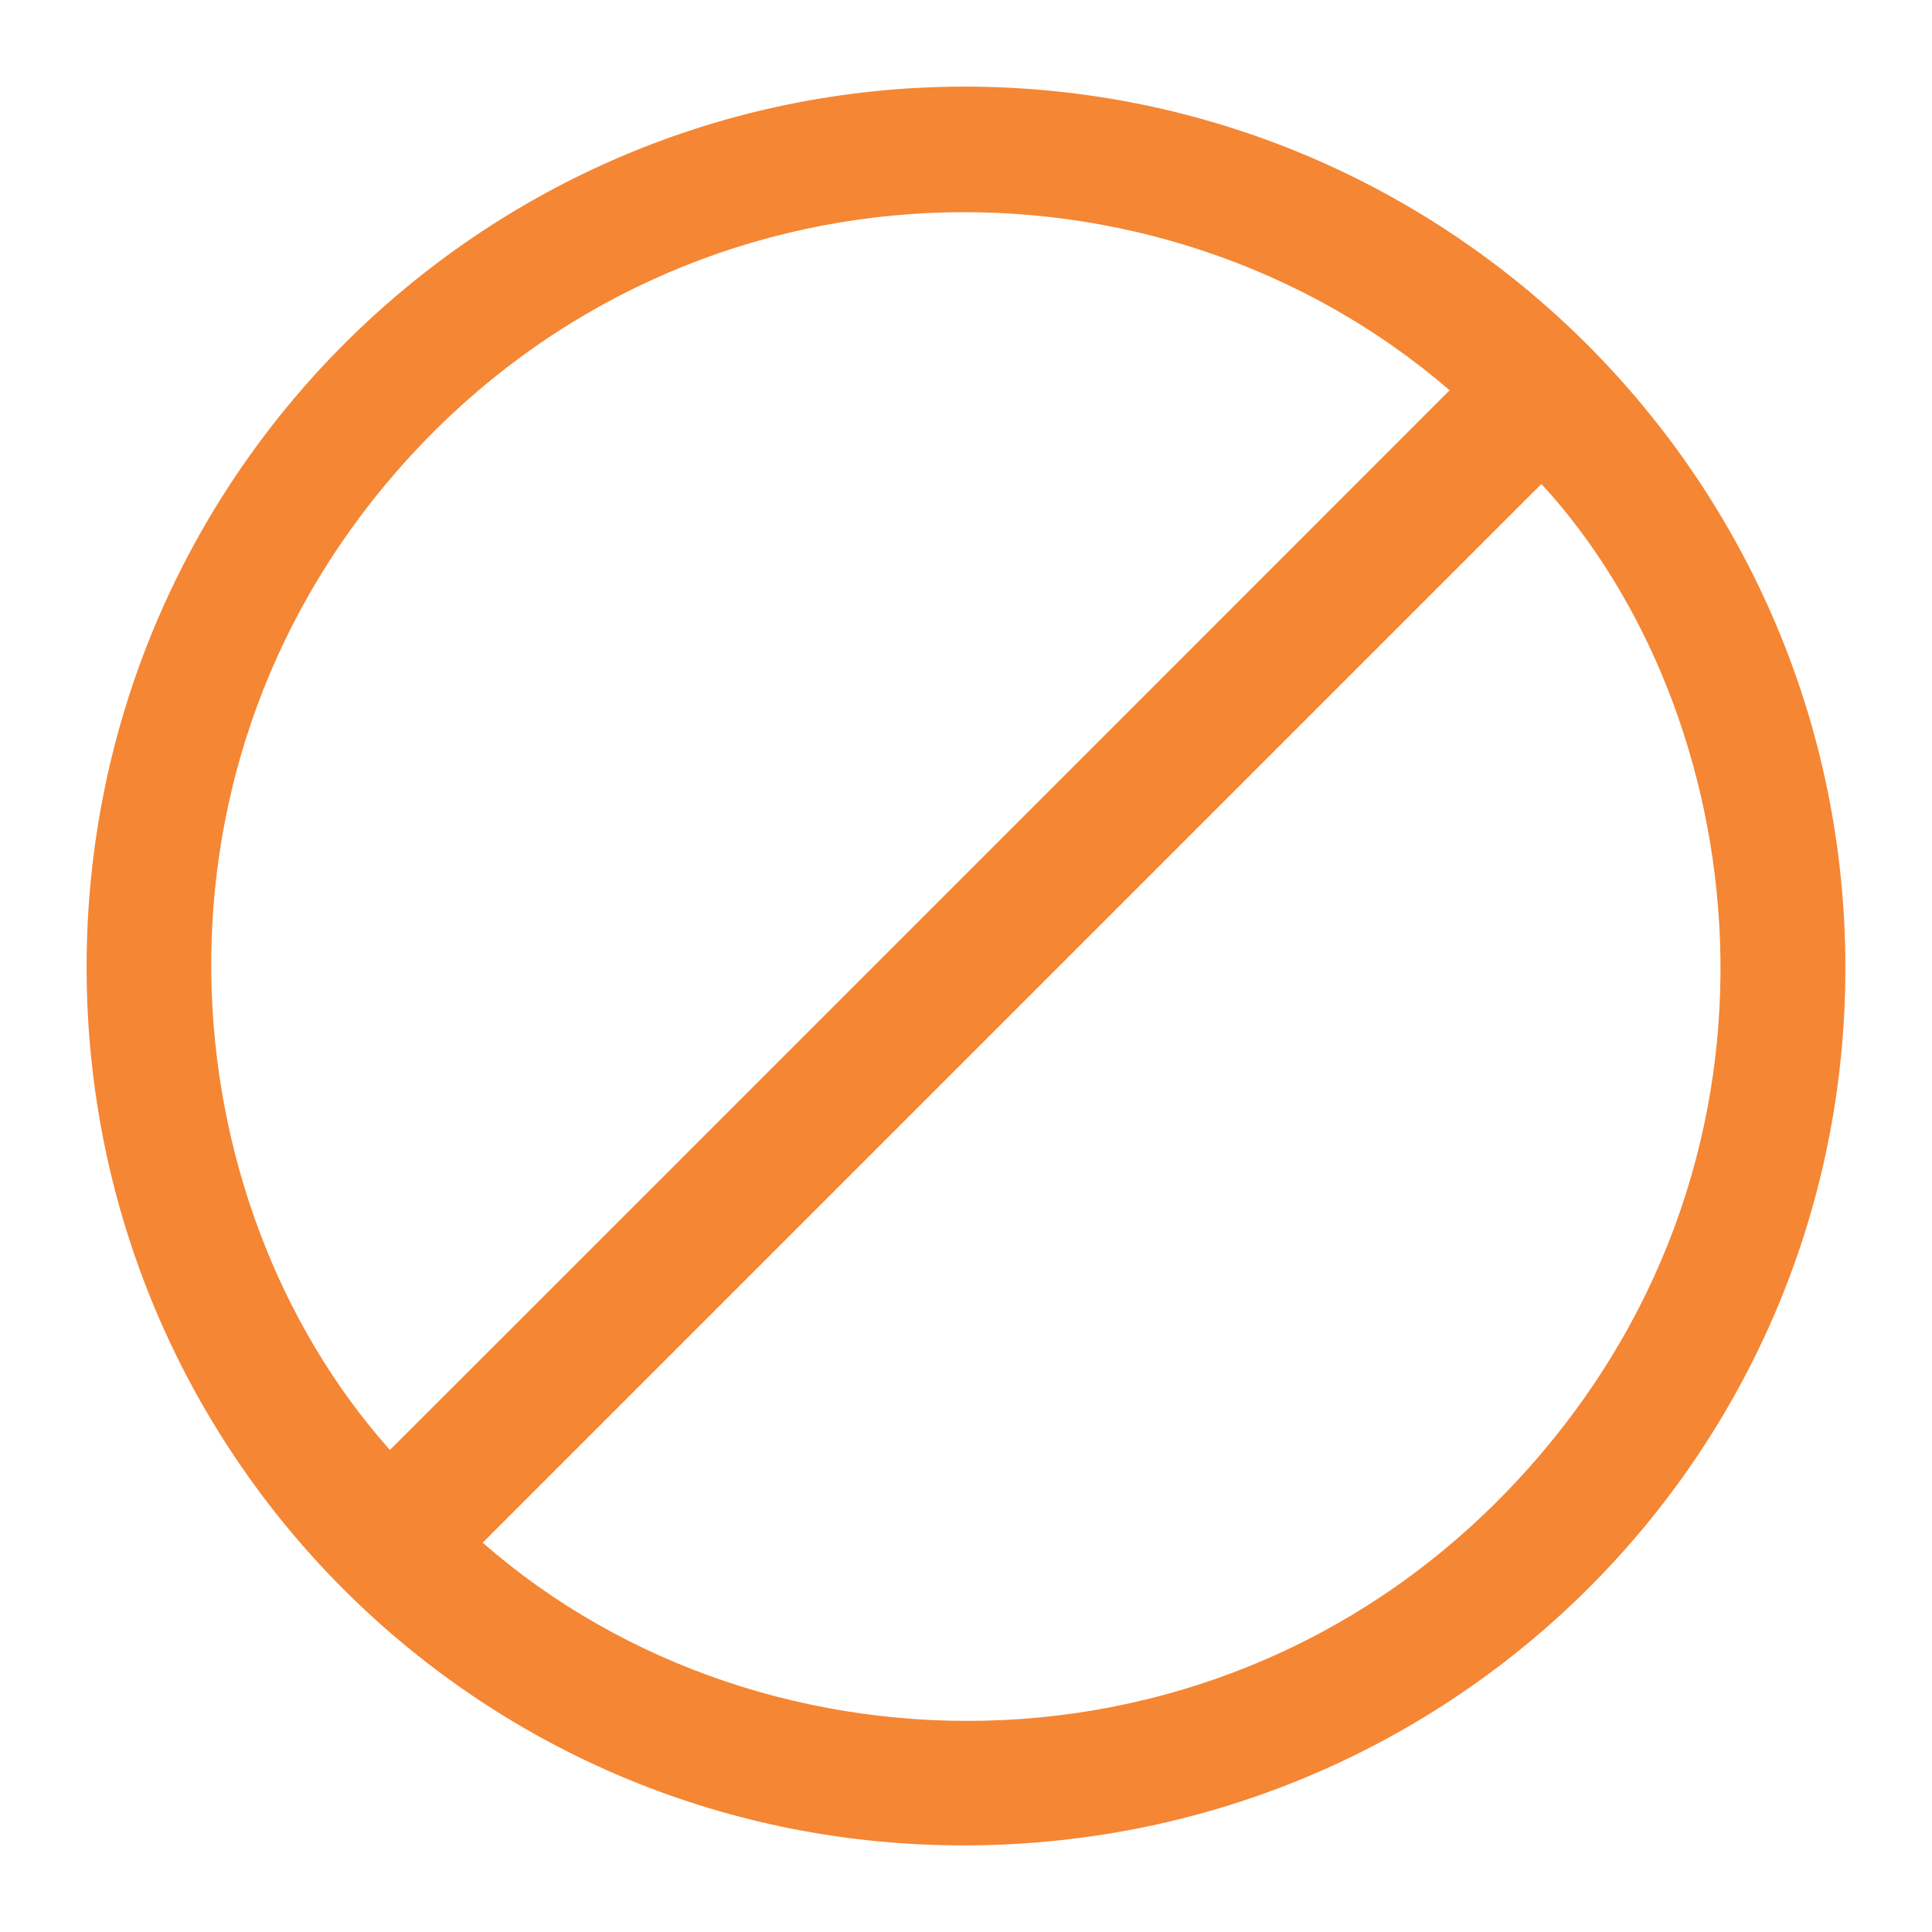<?xml version="1.0" encoding="utf-8"?>
<!-- Generator: Adobe Illustrator 23.0.0, SVG Export Plug-In . SVG Version: 6.00 Build 0)  -->
<svg version="1.1" id="Layer_1" xmlns="http://www.w3.org/2000/svg" xmlns:xlink="http://www.w3.org/1999/xlink" x="0px" y="0px"
	 viewBox="0 0 600 600" style="enable-background:new 0 0 600 600;" xml:space="preserve">
<style type="text/css">
	.st0{fill:#F58634;}
</style>
<g>
	<path class="st0" d="M299.3,26.9C450.4,26.8,573,149.2,573.1,300.4c0.1,151.3-122.6,273.6-275.6,272.7
		c-150-0.9-270.2-122.1-270.6-272C26.5,149.6,148.6,27.1,299.3,26.9z M450.2,121.2c-90.4-77.9-234.6-75.7-322.9,20.6
		C40,237.1,52.2,373,121.1,450.3C230.8,340.7,340.4,231,450.2,121.2z M149.9,479.1c88,77,235.4,77.7,325.2-23.6
		c88-99.2,68.3-234.9,3.6-305.2C369.1,259.9,259.5,369.5,149.9,479.1z"/>
</g>
</svg>
